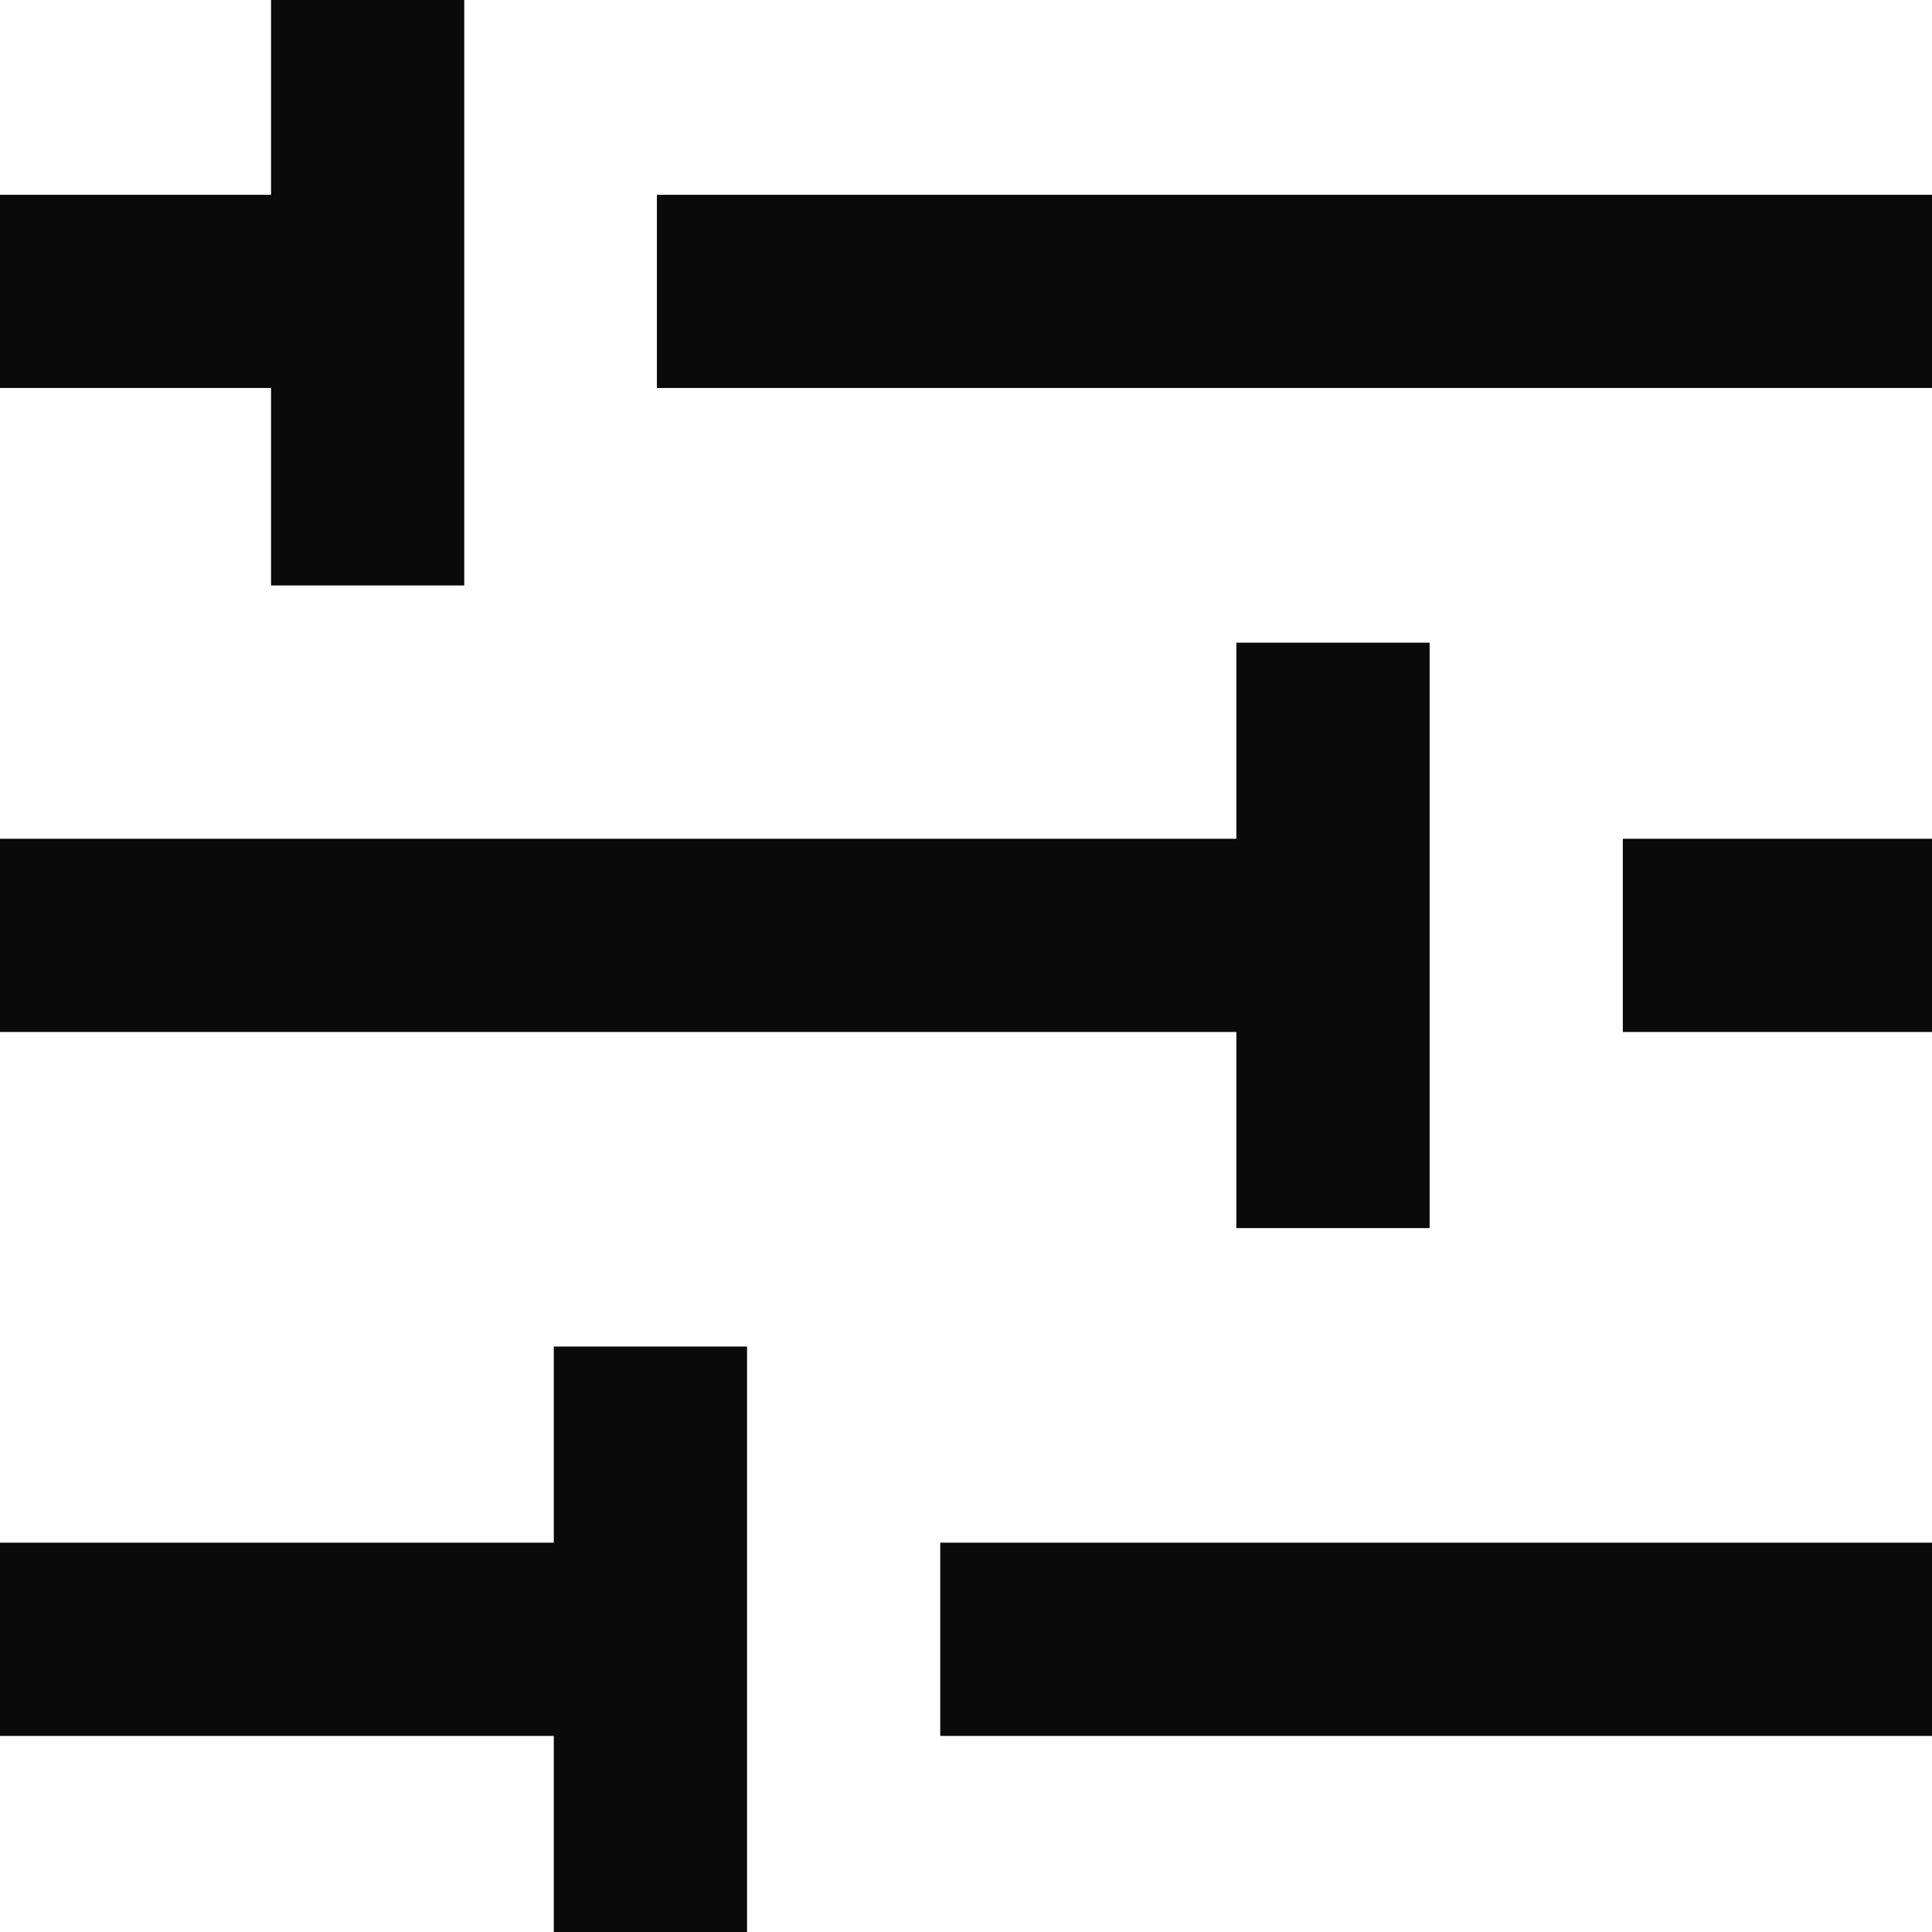 <svg
	version="1.1"
	class=""
	xmlns="http://www.w3.org/2000/svg"
	xmlns:xlink="http://www.w3.org/1999/xlink"
	x="0px"
	y="0px"
	width="33px"
	height="33px"
	viewBox="0 0 33 33"
	enable-background="new 0 0 33 33"
	xml:space="preserve">
<g>
	<g>
		<rect x="11.22" y="3.327" fill="#0a0a0a" width="21.78" height="3.3"/>
		<rect y="3.327" fill="#0a0a0a" width="7.92" height="3.3"/>
	</g>
	<rect x="4.63" fill="#0a0a0a" width="3.3" height="10"/>
</g>
<g>
	<g>
		<rect x="27.719" y="14.327" fill="#0a0a0a" width="5.281" height="3.3"/>
		<rect y="14.327" fill="#0a0a0a" width="21.726" height="3.3"/>
	</g>
	<rect x="21.118" y="10.977" fill="#0a0a0a" width="3.301" height="10"/>
</g>
<g>
	<rect x="16.06" y="26.35" fill="#0a0a0a" width="16.94" height="3.301"/>
	<rect y="26.35" fill="#0a0a0a" width="10.065" height="3.301"/>
	<rect x="9.459" y="23" fill="#0a0a0a" width="3.301" height="10"/>
</g>
</svg>